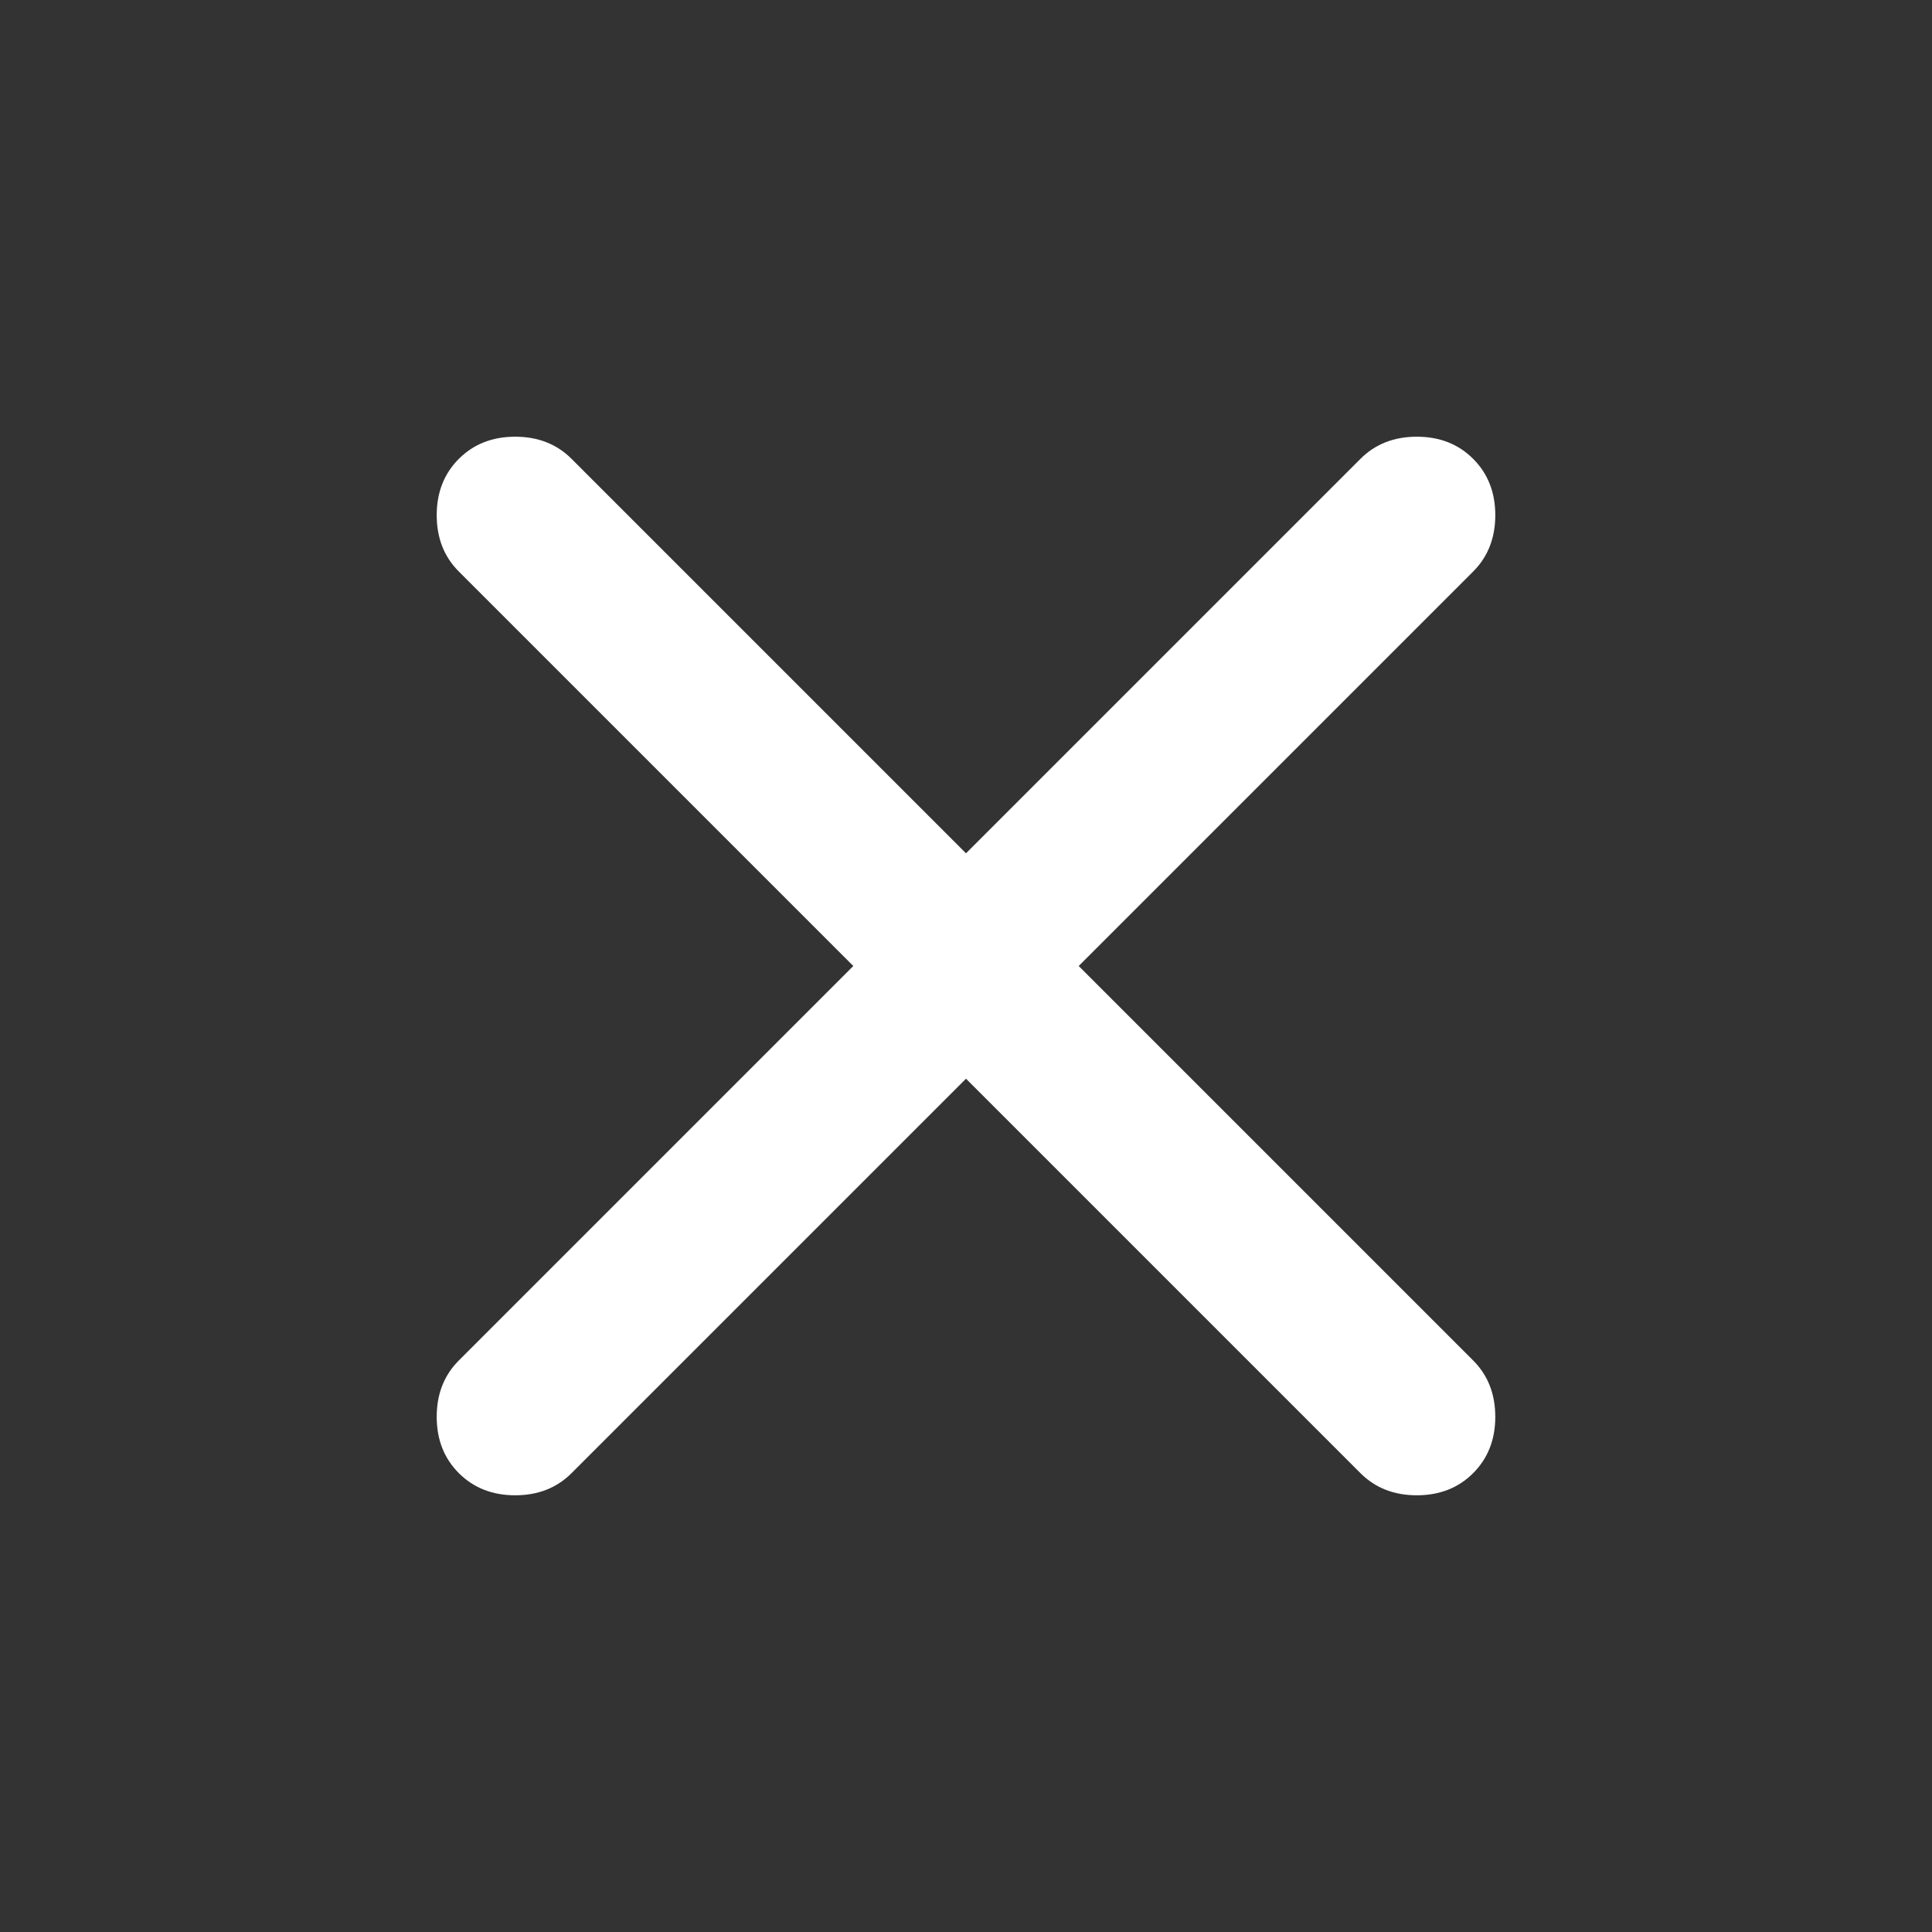 <?xml version="1.0" encoding="utf-8"?>
<svg xmlns="http://www.w3.org/2000/svg" fill="#fff" height="24px" viewBox="0 -960 960 960" width="24px">
  <rect x="0" y="-960" width="960" height="960" fill="#333333" stroke="none"/>
  <path d="M480-424 284-228q-11 11-28 11t-28-11q-11-11-11-28t11-28l196-196-196-196q-11-11-11-28t11-28q11-11 28-11t28 11l196 196 196-196q11-11 28-11t28 11q11 11 11 28t-11 28L536-480l196 196q11 11 11 28t-11 28q-11 11-28 11t-28-11L480-424Z"/>
</svg>